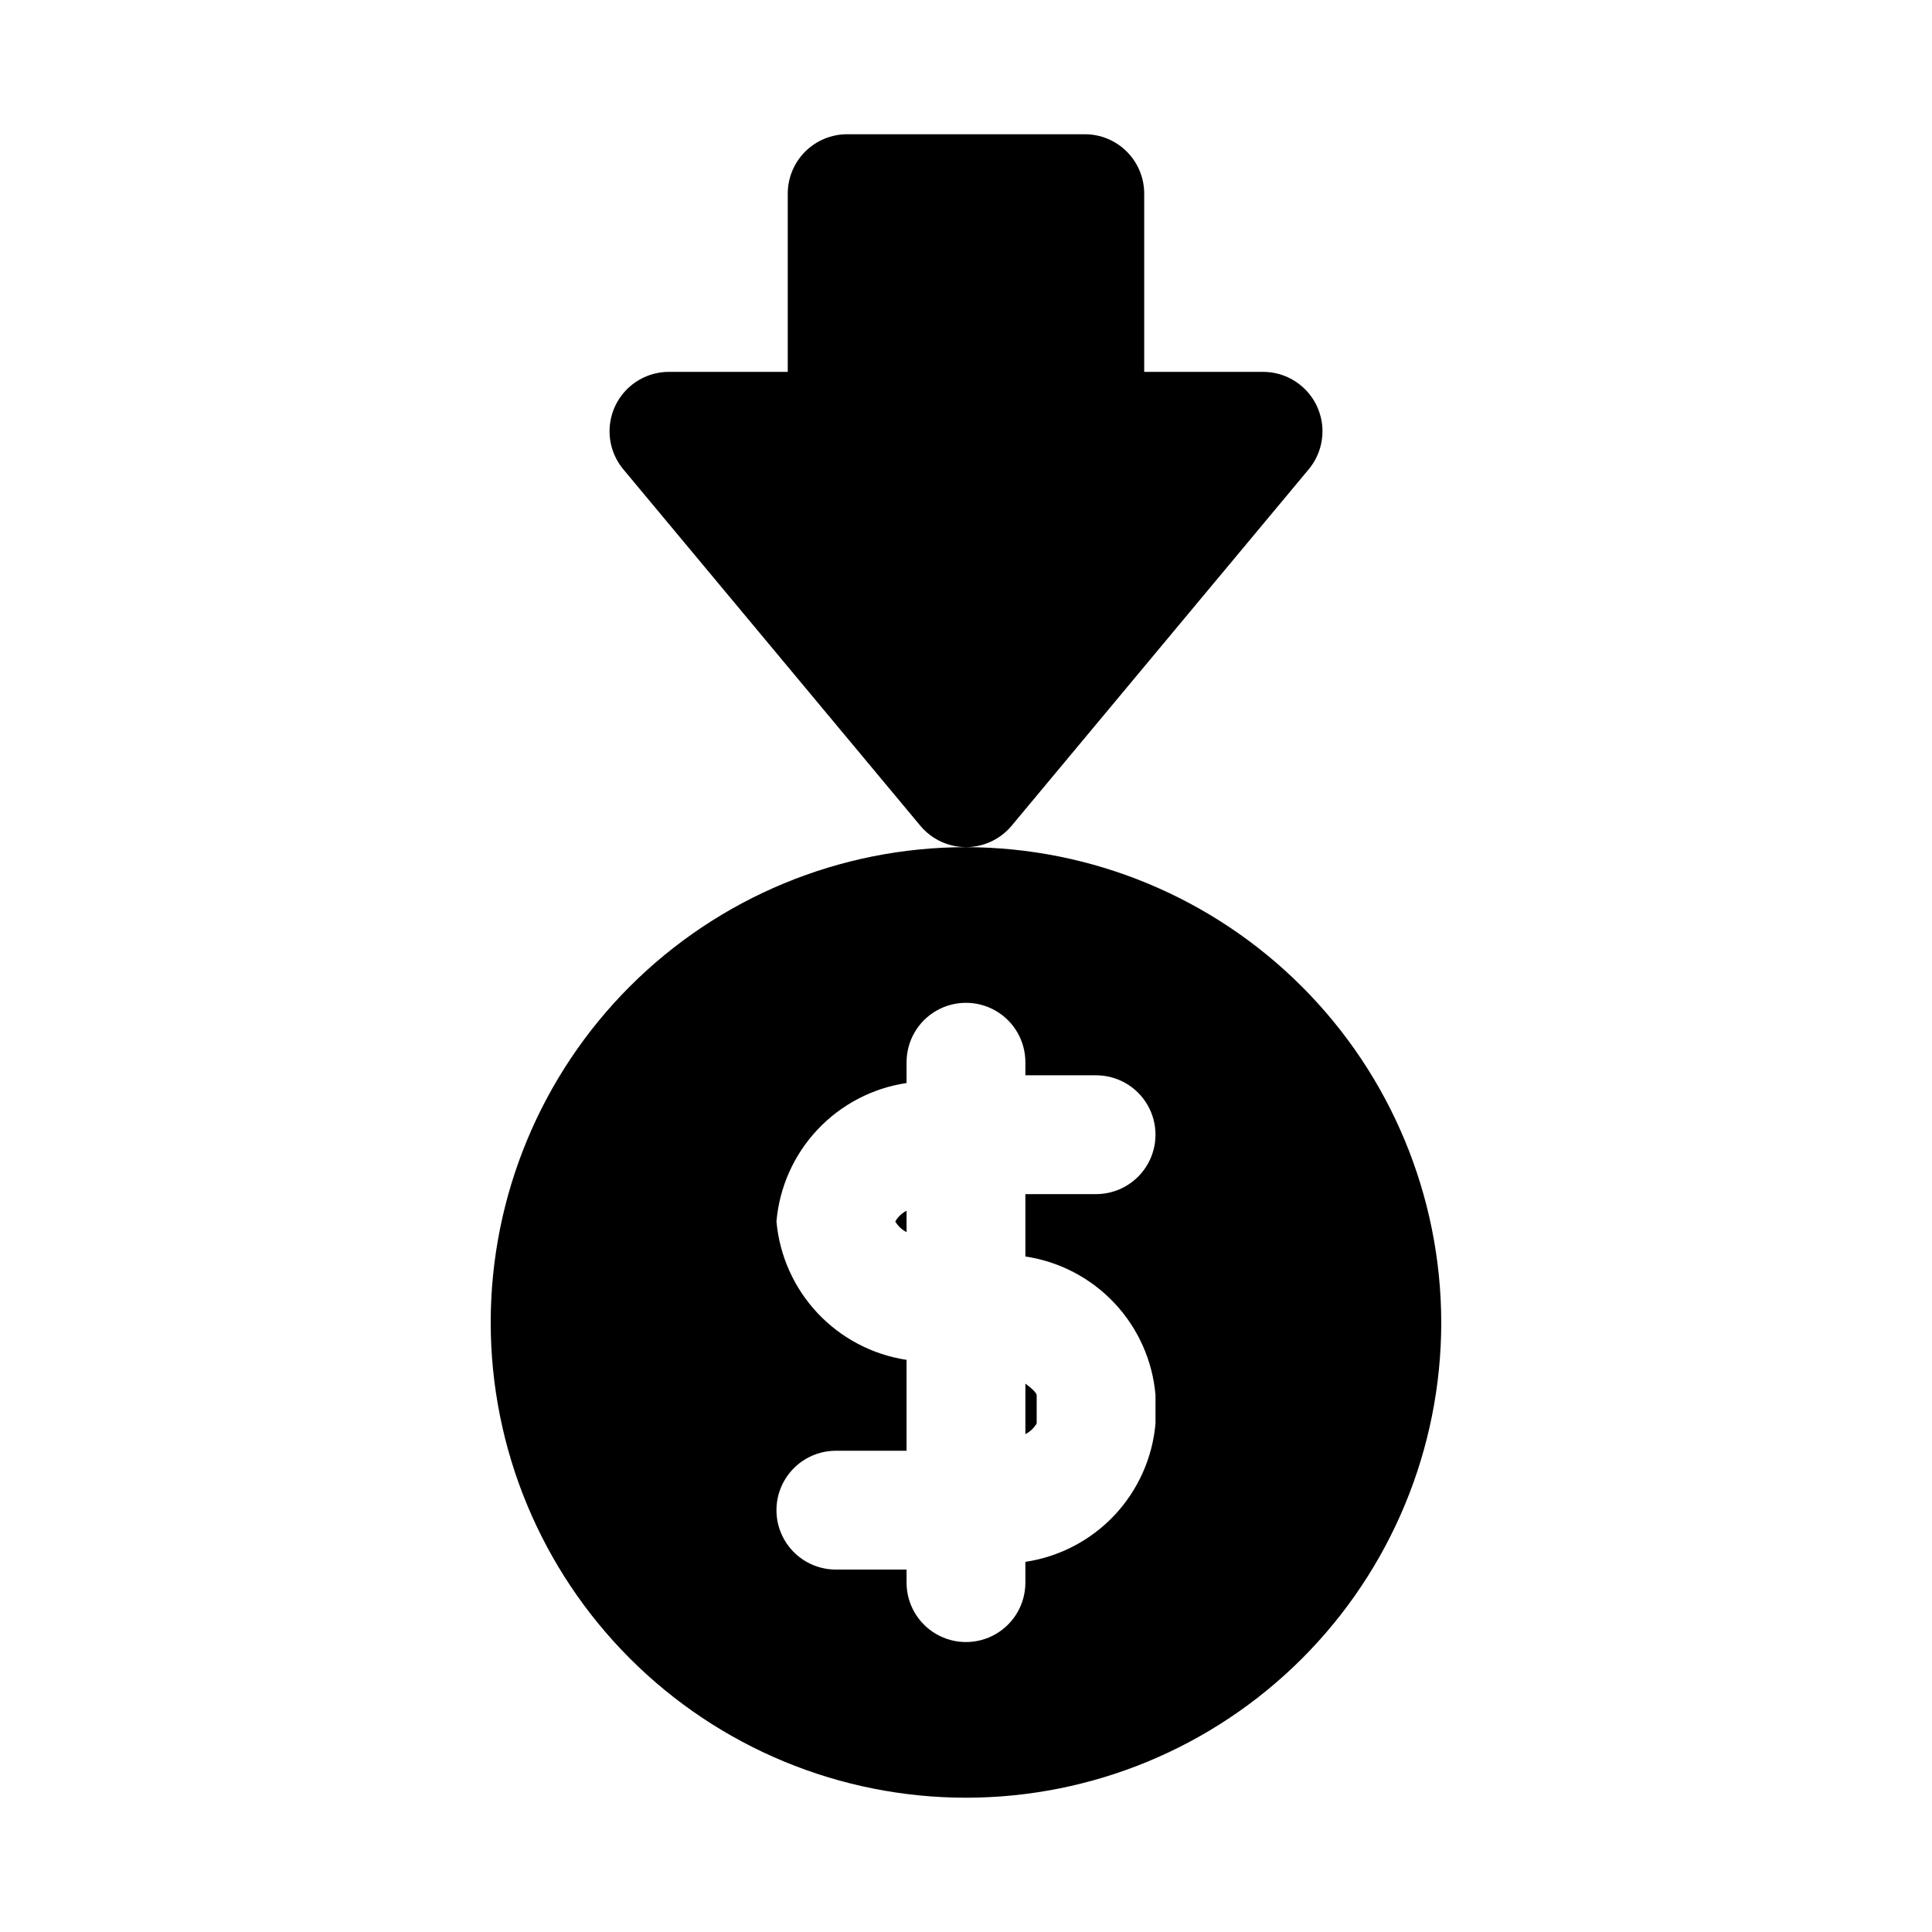 <?xml version="1.0" encoding="UTF-8"?>
<!-- Uploaded to: ICON Repo, www.svgrepo.com, Generator: ICON Repo Mixer Tools -->
<svg fill="#000000" width="800px" height="800px" version="1.1" viewBox="144 144 512 512" xmlns="http://www.w3.org/2000/svg">
 <path d="m384.25 464.86v5.668c-1.25-0.637-2.289-1.621-2.992-2.832 0.703-1.215 1.742-2.199 2.992-2.836zm31.488 59.199c1.25-0.637 2.289-1.621 2.992-2.836v-7.559c-0.156-0.629-1.258-1.73-2.992-2.992zm110.21-29.602c0 33.406-13.27 65.441-36.891 89.062-23.617 23.621-55.656 36.891-89.059 36.891-33.406 0-65.441-13.27-89.062-36.891-23.621-23.621-36.891-55.656-36.891-89.062 0-33.402 13.27-65.438 36.891-89.059s55.656-36.891 89.062-36.891c33.391 0.043 65.398 13.328 89.008 36.941 23.613 23.609 36.898 55.617 36.941 89.008zm-110.21-17.477v-16.527h18.734c5.625 0 10.824-3.004 13.637-7.875 2.812-4.871 2.812-10.871 0-15.742s-8.012-7.871-13.637-7.871h-18.734v-3.465c0-5.625-3-10.824-7.871-13.637-4.871-2.809-10.875-2.809-15.746 0-4.871 2.812-7.871 8.012-7.871 13.637v5.512c-9.035 1.344-17.352 5.699-23.609 12.355-6.254 6.656-10.086 15.227-10.871 24.328 0.812 9.09 4.648 17.648 10.902 24.301 6.25 6.648 14.555 11.012 23.578 12.383v24.09l-18.734-0.004c-5.625 0-10.824 3.004-13.637 7.875s-2.812 10.871 0 15.742c2.812 4.871 8.012 7.871 13.637 7.871h18.734v3.465c0 5.625 3 10.82 7.871 13.633s10.875 2.812 15.746 0 7.871-8.008 7.871-13.633v-5.512c9.035-1.348 17.352-5.699 23.609-12.355 6.254-6.656 10.086-15.227 10.871-24.328v-7.559 0.004c-0.785-9.102-4.617-17.672-10.871-24.328-6.258-6.656-14.574-11.012-23.609-12.355zm75.082-208.61c2.57-3.082 3.863-7.031 3.621-11.035-0.246-4.004-2.008-7.762-4.93-10.512-2.926-2.746-6.785-4.277-10.797-4.273h-31.488v-47.234c0-4.176-1.66-8.18-4.609-11.133-2.953-2.949-6.957-4.609-11.133-4.609h-62.977c-4.176 0-8.18 1.66-11.133 4.609-2.953 2.953-4.613 6.957-4.613 11.133v47.234h-31.488c-4.008 0-7.867 1.531-10.785 4.281-2.922 2.75-4.68 6.508-4.922 10.512-0.242 4 1.051 7.945 3.617 11.027l78.719 94.465c2.992 3.586 7.422 5.66 12.094 5.66 4.668 0 9.098-2.074 12.09-5.66z"/>
</svg>